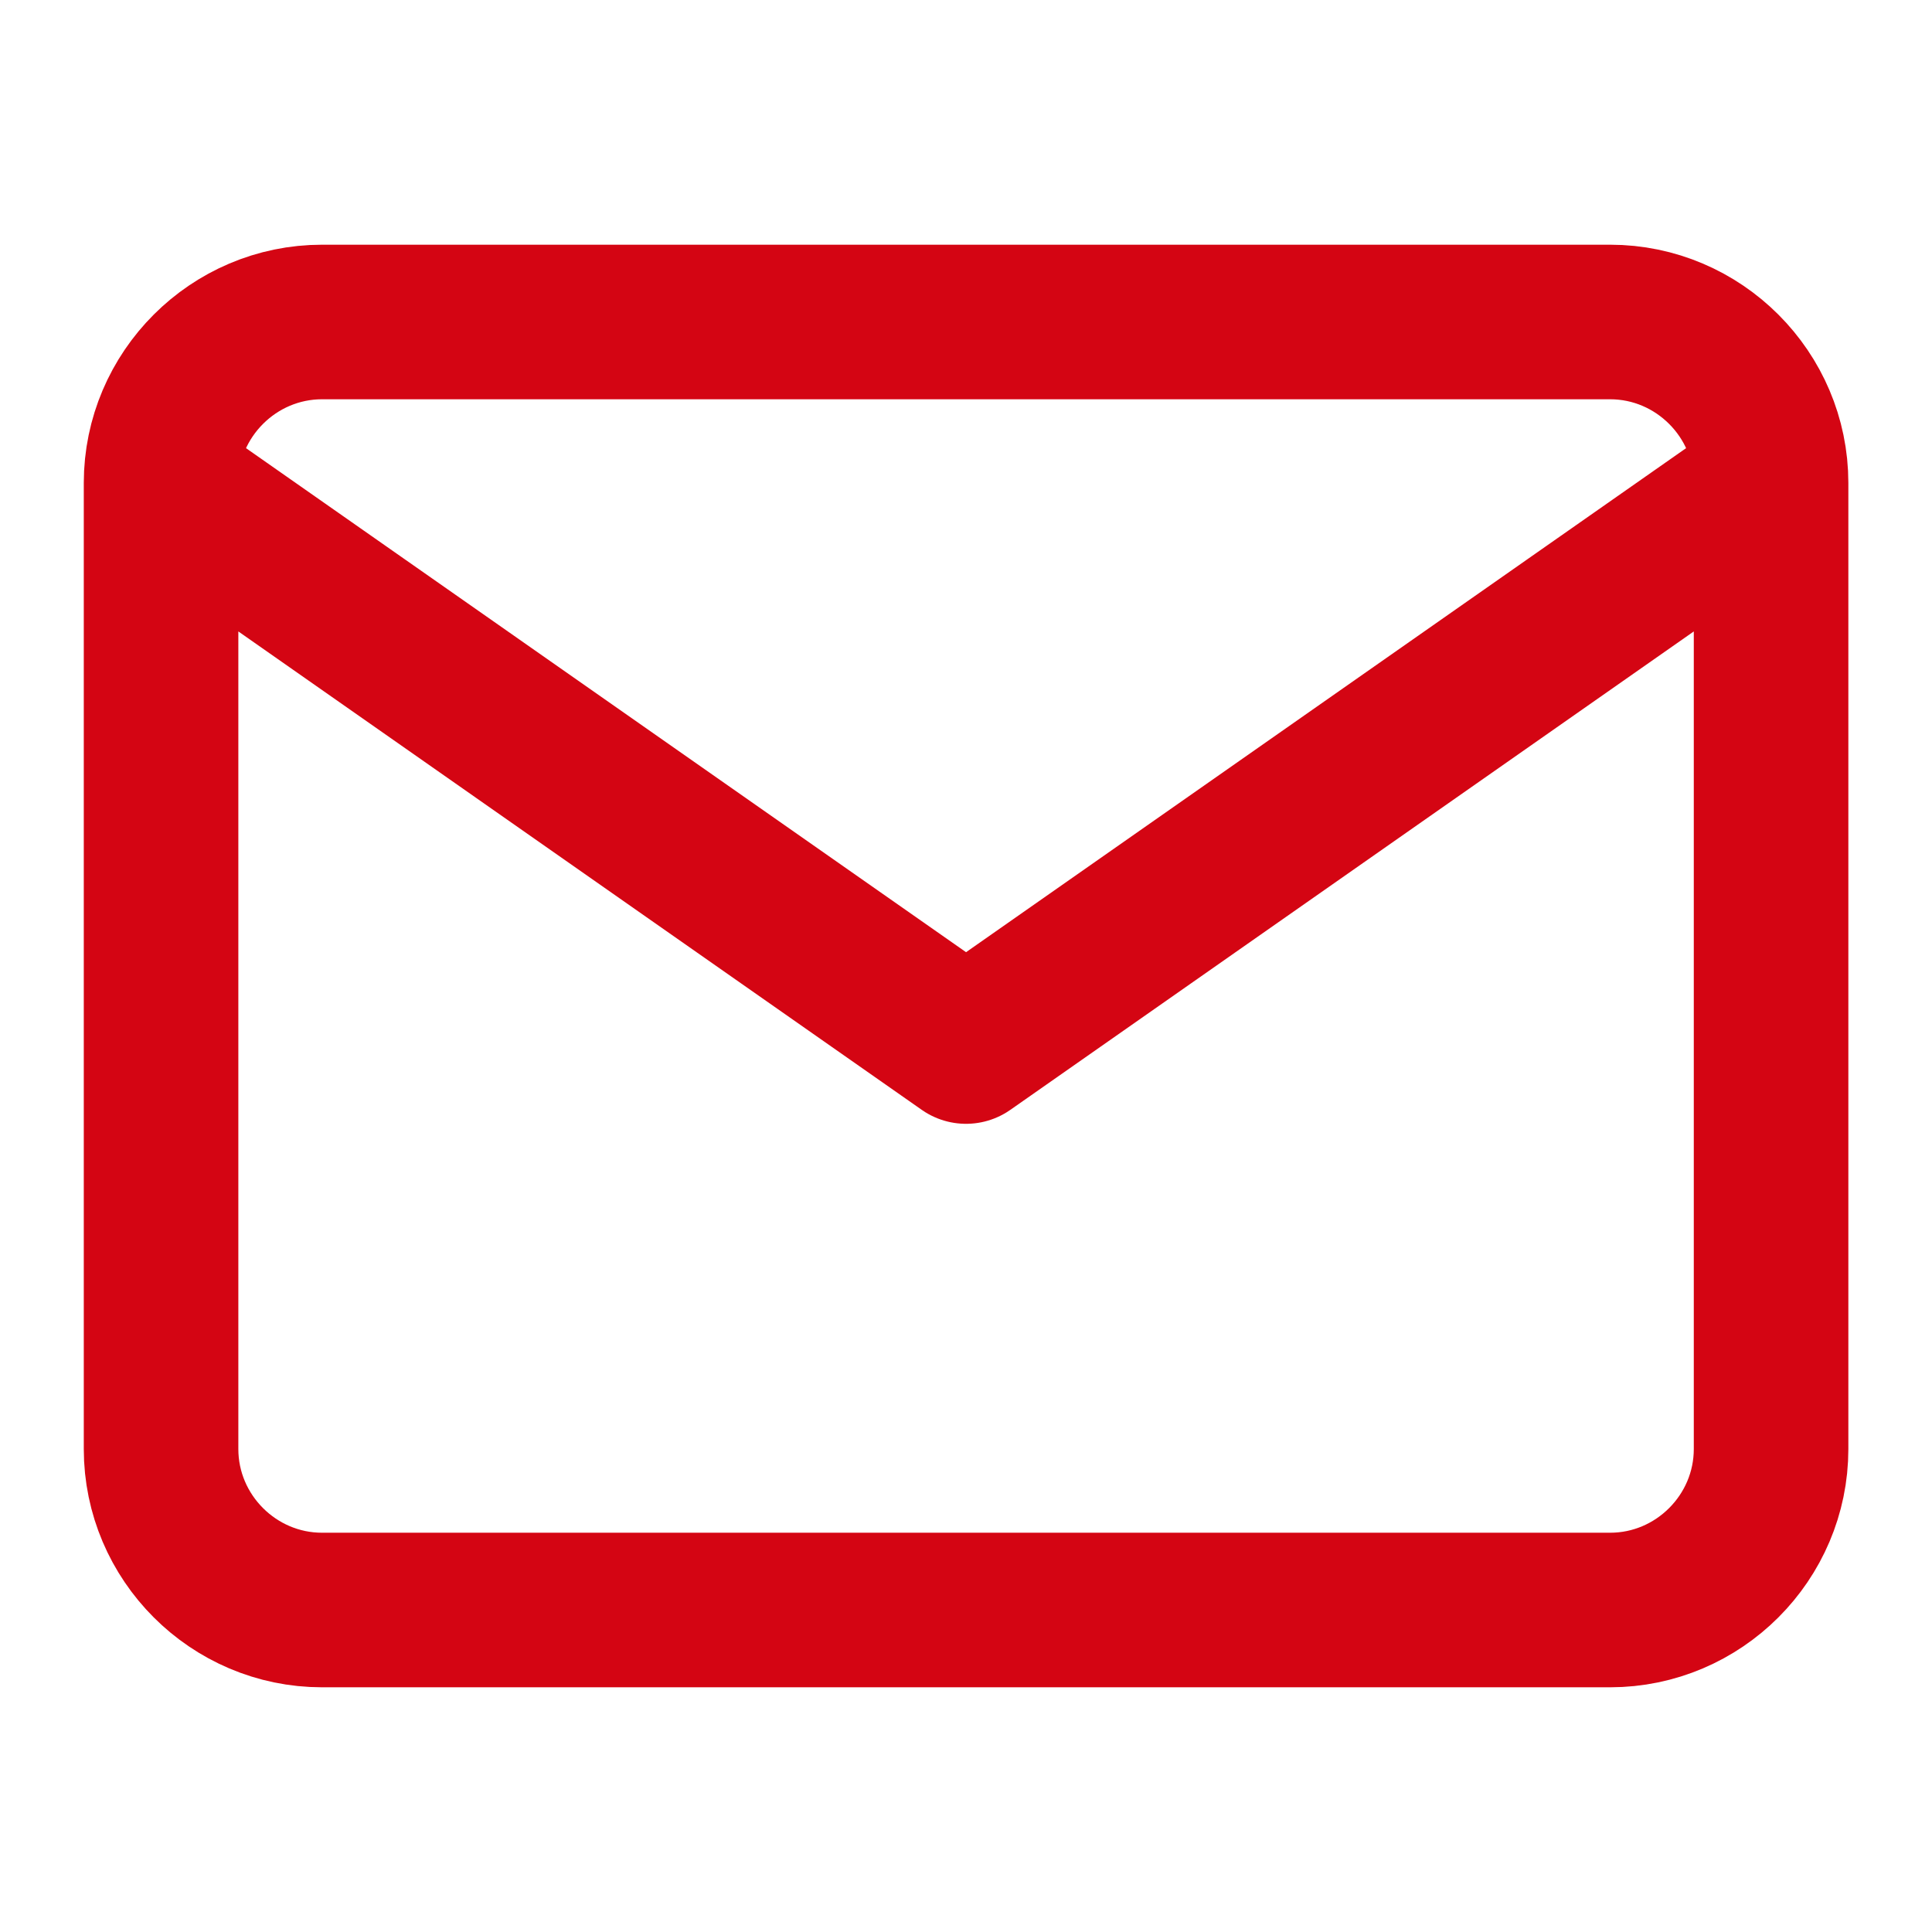 <?xml version="1.0" encoding="UTF-8"?> <svg xmlns="http://www.w3.org/2000/svg" width="44" height="44" viewBox="0 0 44 44" fill="none"><path d="M40.335 11C40.335 8.983 38.685 7.333 36.668 7.333H7.335C5.318 7.333 3.668 8.983 3.668 11M40.335 11V33C40.335 35.017 38.685 36.667 36.668 36.667H7.335C5.318 36.667 3.668 35.017 3.668 33V11M40.335 11L22.001 23.834L3.668 11" stroke="#D40513" stroke-width="3.52" stroke-linecap="round" stroke-linejoin="round"></path></svg> 